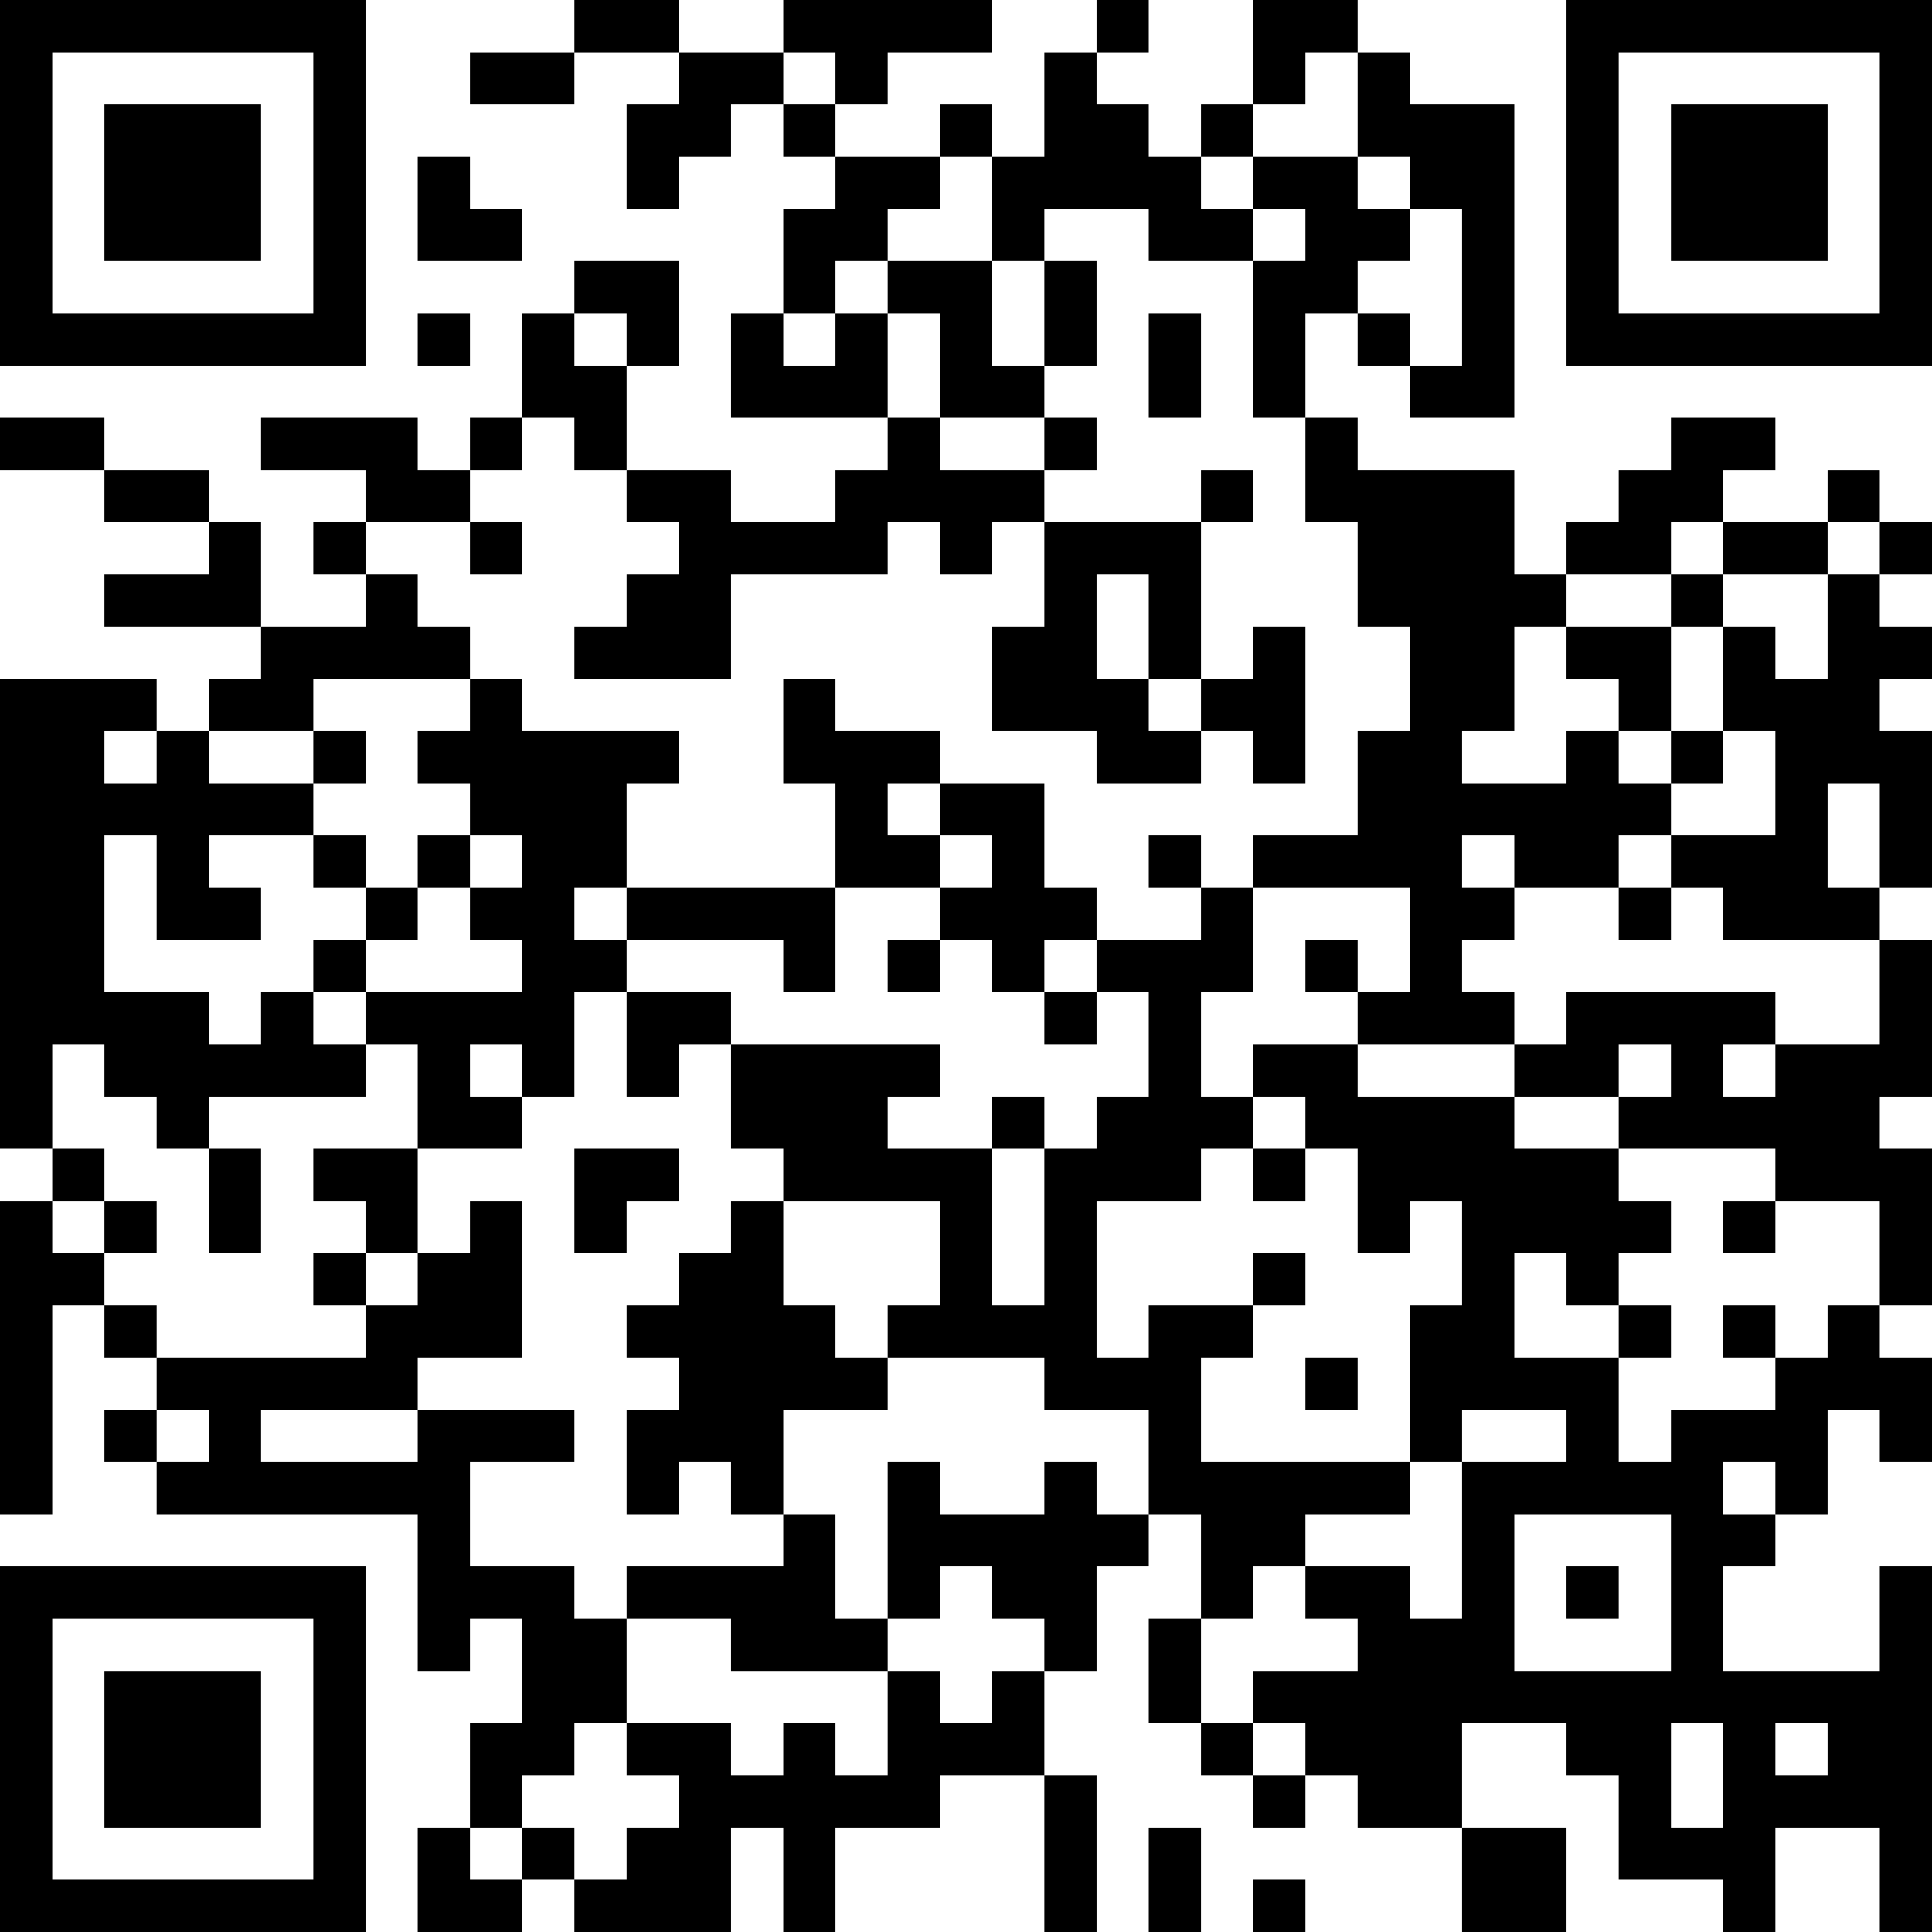 <?xml version="1.0" encoding="UTF-8"?>
<svg xmlns="http://www.w3.org/2000/svg" version="1.1" width="400" height="400" viewBox="0 0 400 400"><rect x="0" y="0" width="400" height="400" fill="#ffffff"/><g transform="scale(10.811)"><g transform="translate(0,0)"><path fill-rule="evenodd" d="M11 0L11 1L9 1L9 2L11 2L11 1L13 1L13 2L12 2L12 4L13 4L13 3L14 3L14 2L15 2L15 3L16 3L16 4L15 4L15 6L14 6L14 8L17 8L17 9L16 9L16 10L14 10L14 9L12 9L12 7L13 7L13 5L11 5L11 6L10 6L10 8L9 8L9 9L8 9L8 8L5 8L5 9L7 9L7 10L6 10L6 11L7 11L7 12L5 12L5 10L4 10L4 9L2 9L2 8L0 8L0 9L2 9L2 10L4 10L4 11L2 11L2 12L5 12L5 13L4 13L4 14L3 14L3 13L0 13L0 22L1 22L1 23L0 23L0 29L1 29L1 25L2 25L2 26L3 26L3 27L2 27L2 28L3 28L3 29L8 29L8 32L9 32L9 31L10 31L10 33L9 33L9 35L8 35L8 37L10 37L10 36L11 36L11 37L14 37L14 35L15 35L15 37L16 37L16 35L18 35L18 34L20 34L20 37L21 37L21 34L20 34L20 32L21 32L21 30L22 30L22 29L23 29L23 31L22 31L22 33L23 33L23 34L24 34L24 35L25 35L25 34L26 34L26 35L28 35L28 37L30 37L30 35L28 35L28 33L30 33L30 34L31 34L31 36L33 36L33 37L34 37L34 35L36 35L36 37L37 37L37 30L36 30L36 32L33 32L33 30L34 30L34 29L35 29L35 27L36 27L36 28L37 28L37 26L36 26L36 25L37 25L37 22L36 22L36 21L37 21L37 18L36 18L36 17L37 17L37 14L36 14L36 13L37 13L37 12L36 12L36 11L37 11L37 10L36 10L36 9L35 9L35 10L33 10L33 9L34 9L34 8L32 8L32 9L31 9L31 10L30 10L30 11L29 11L29 9L26 9L26 8L25 8L25 6L26 6L26 7L27 7L27 8L29 8L29 2L27 2L27 1L26 1L26 0L24 0L24 2L23 2L23 3L22 3L22 2L21 2L21 1L22 1L22 0L21 0L21 1L20 1L20 3L19 3L19 2L18 2L18 3L16 3L16 2L17 2L17 1L19 1L19 0L15 0L15 1L13 1L13 0ZM15 1L15 2L16 2L16 1ZM25 1L25 2L24 2L24 3L23 3L23 4L24 4L24 5L22 5L22 4L20 4L20 5L19 5L19 3L18 3L18 4L17 4L17 5L16 5L16 6L15 6L15 7L16 7L16 6L17 6L17 8L18 8L18 9L20 9L20 10L19 10L19 11L18 11L18 10L17 10L17 11L14 11L14 13L11 13L11 12L12 12L12 11L13 11L13 10L12 10L12 9L11 9L11 8L10 8L10 9L9 9L9 10L7 10L7 11L8 11L8 12L9 12L9 13L6 13L6 14L4 14L4 15L6 15L6 16L4 16L4 17L5 17L5 18L3 18L3 16L2 16L2 19L4 19L4 20L5 20L5 19L6 19L6 20L7 20L7 21L4 21L4 22L3 22L3 21L2 21L2 20L1 20L1 22L2 22L2 23L1 23L1 24L2 24L2 25L3 25L3 26L7 26L7 25L8 25L8 24L9 24L9 23L10 23L10 26L8 26L8 27L5 27L5 28L8 28L8 27L11 27L11 28L9 28L9 30L11 30L11 31L12 31L12 33L11 33L11 34L10 34L10 35L9 35L9 36L10 36L10 35L11 35L11 36L12 36L12 35L13 35L13 34L12 34L12 33L14 33L14 34L15 34L15 33L16 33L16 34L17 34L17 32L18 32L18 33L19 33L19 32L20 32L20 31L19 31L19 30L18 30L18 31L17 31L17 28L18 28L18 29L20 29L20 28L21 28L21 29L22 29L22 27L20 27L20 26L17 26L17 25L18 25L18 23L15 23L15 22L14 22L14 20L18 20L18 21L17 21L17 22L19 22L19 25L20 25L20 22L21 22L21 21L22 21L22 19L21 19L21 18L23 18L23 17L24 17L24 19L23 19L23 21L24 21L24 22L23 22L23 23L21 23L21 26L22 26L22 25L24 25L24 26L23 26L23 28L27 28L27 29L25 29L25 30L24 30L24 31L23 31L23 33L24 33L24 34L25 34L25 33L24 33L24 32L26 32L26 31L25 31L25 30L27 30L27 31L28 31L28 28L30 28L30 27L28 27L28 28L27 28L27 25L28 25L28 23L27 23L27 24L26 24L26 22L25 22L25 21L24 21L24 20L26 20L26 21L29 21L29 22L31 22L31 23L32 23L32 24L31 24L31 25L30 25L30 24L29 24L29 26L31 26L31 28L32 28L32 27L34 27L34 26L35 26L35 25L36 25L36 23L34 23L34 22L31 22L31 21L32 21L32 20L31 20L31 21L29 21L29 20L30 20L30 19L34 19L34 20L33 20L33 21L34 21L34 20L36 20L36 18L33 18L33 17L32 17L32 16L34 16L34 14L33 14L33 12L34 12L34 13L35 13L35 11L36 11L36 10L35 10L35 11L33 11L33 10L32 10L32 11L30 11L30 12L29 12L29 14L28 14L28 15L30 15L30 14L31 14L31 15L32 15L32 16L31 16L31 17L29 17L29 16L28 16L28 17L29 17L29 18L28 18L28 19L29 19L29 20L26 20L26 19L27 19L27 17L24 17L24 16L26 16L26 14L27 14L27 12L26 12L26 10L25 10L25 8L24 8L24 5L25 5L25 4L24 4L24 3L26 3L26 4L27 4L27 5L26 5L26 6L27 6L27 7L28 7L28 4L27 4L27 3L26 3L26 1ZM8 3L8 5L10 5L10 4L9 4L9 3ZM17 5L17 6L18 6L18 8L20 8L20 9L21 9L21 8L20 8L20 7L21 7L21 5L20 5L20 7L19 7L19 5ZM8 6L8 7L9 7L9 6ZM11 6L11 7L12 7L12 6ZM22 6L22 8L23 8L23 6ZM23 9L23 10L20 10L20 12L19 12L19 14L21 14L21 15L23 15L23 14L24 14L24 15L25 15L25 12L24 12L24 13L23 13L23 10L24 10L24 9ZM9 10L9 11L10 11L10 10ZM21 11L21 13L22 13L22 14L23 14L23 13L22 13L22 11ZM32 11L32 12L30 12L30 13L31 13L31 14L32 14L32 15L33 15L33 14L32 14L32 12L33 12L33 11ZM9 13L9 14L8 14L8 15L9 15L9 16L8 16L8 17L7 17L7 16L6 16L6 17L7 17L7 18L6 18L6 19L7 19L7 20L8 20L8 22L6 22L6 23L7 23L7 24L6 24L6 25L7 25L7 24L8 24L8 22L10 22L10 21L11 21L11 19L12 19L12 21L13 21L13 20L14 20L14 19L12 19L12 18L15 18L15 19L16 19L16 17L18 17L18 18L17 18L17 19L18 19L18 18L19 18L19 19L20 19L20 20L21 20L21 19L20 19L20 18L21 18L21 17L20 17L20 15L18 15L18 14L16 14L16 13L15 13L15 15L16 15L16 17L12 17L12 15L13 15L13 14L10 14L10 13ZM2 14L2 15L3 15L3 14ZM6 14L6 15L7 15L7 14ZM17 15L17 16L18 16L18 17L19 17L19 16L18 16L18 15ZM35 15L35 17L36 17L36 15ZM9 16L9 17L8 17L8 18L7 18L7 19L10 19L10 18L9 18L9 17L10 17L10 16ZM22 16L22 17L23 17L23 16ZM11 17L11 18L12 18L12 17ZM31 17L31 18L32 18L32 17ZM25 18L25 19L26 19L26 18ZM9 20L9 21L10 21L10 20ZM19 21L19 22L20 22L20 21ZM4 22L4 24L5 24L5 22ZM11 22L11 24L12 24L12 23L13 23L13 22ZM24 22L24 23L25 23L25 22ZM2 23L2 24L3 24L3 23ZM14 23L14 24L13 24L13 25L12 25L12 26L13 26L13 27L12 27L12 29L13 29L13 28L14 28L14 29L15 29L15 30L12 30L12 31L14 31L14 32L17 32L17 31L16 31L16 29L15 29L15 27L17 27L17 26L16 26L16 25L15 25L15 23ZM33 23L33 24L34 24L34 23ZM24 24L24 25L25 25L25 24ZM31 25L31 26L32 26L32 25ZM33 25L33 26L34 26L34 25ZM25 26L25 27L26 27L26 26ZM3 27L3 28L4 28L4 27ZM33 28L33 29L34 29L34 28ZM29 29L29 32L32 32L32 29ZM30 30L30 31L31 31L31 30ZM32 33L32 35L33 35L33 33ZM34 33L34 34L35 34L35 33ZM22 35L22 37L23 37L23 35ZM24 36L24 37L25 37L25 36ZM0 0L0 7L7 7L7 0ZM1 1L1 6L6 6L6 1ZM2 2L2 5L5 5L5 2ZM30 0L30 7L37 7L37 0ZM31 1L31 6L36 6L36 1ZM32 2L32 5L35 5L35 2ZM0 30L0 37L7 37L7 30ZM1 31L1 36L6 36L6 31ZM2 32L2 35L5 35L5 32Z" fill="#000000"/></g></g></svg>
